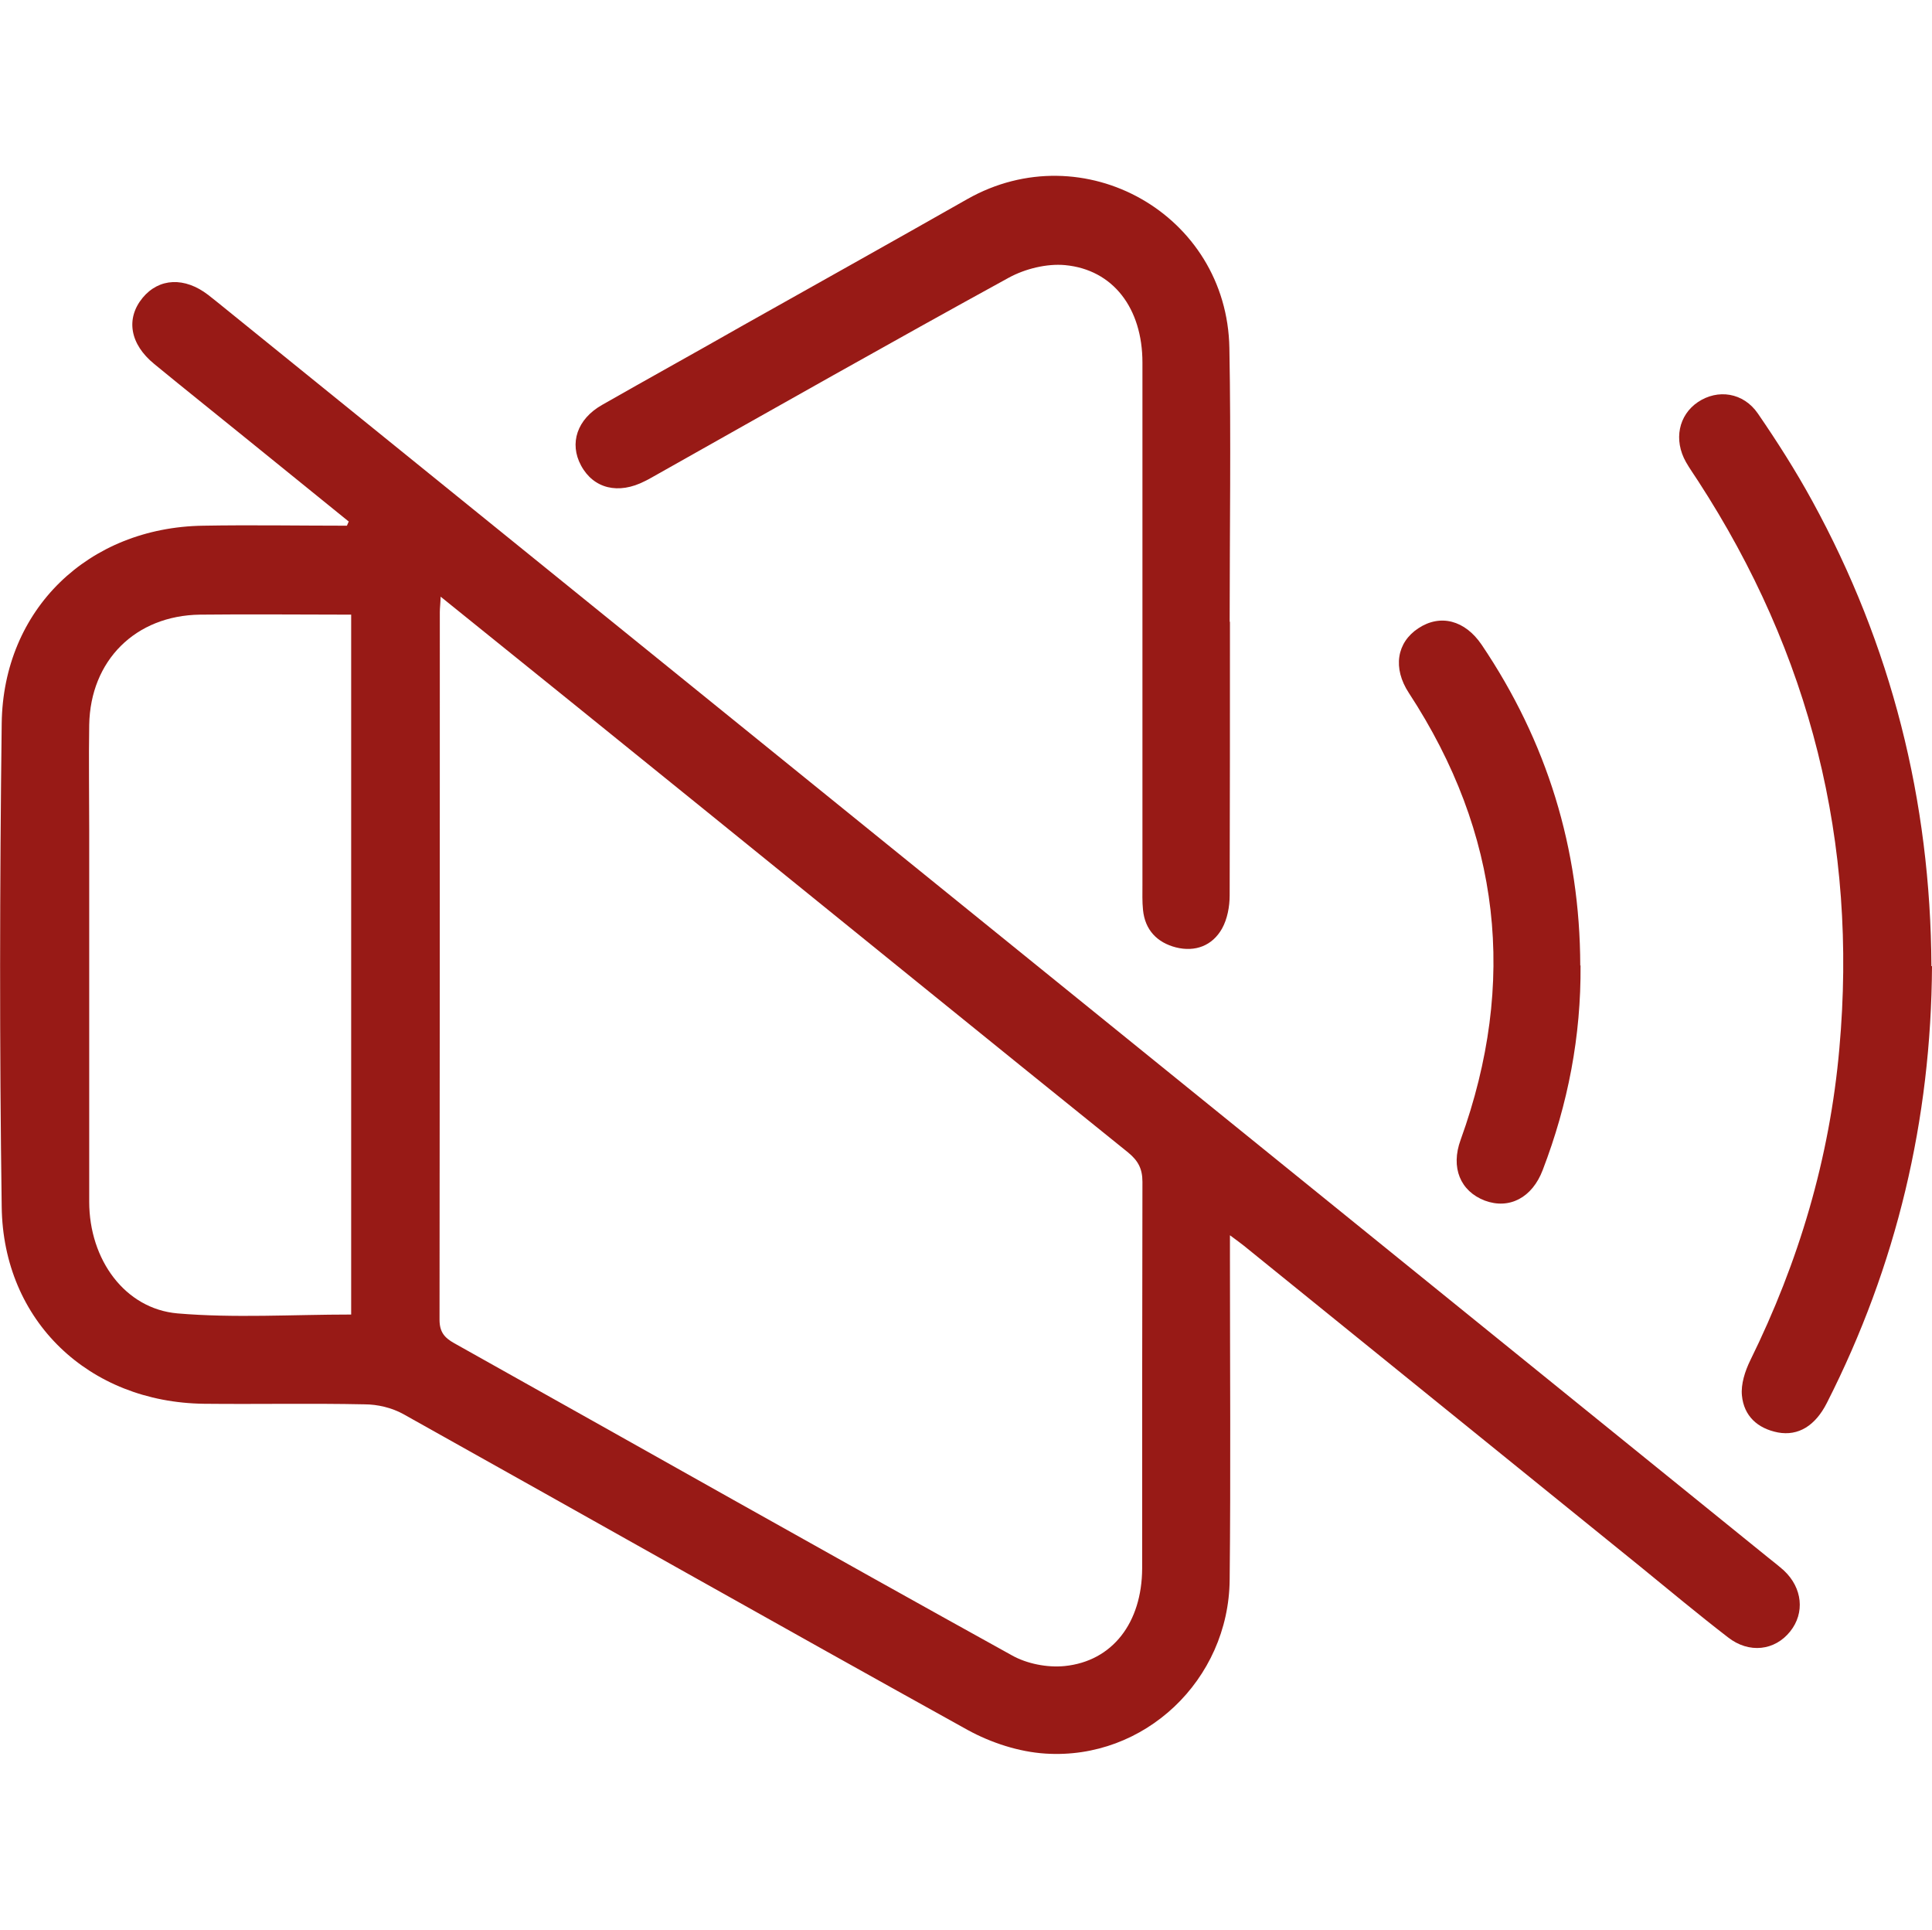 <?xml version="1.0" encoding="UTF-8"?><svg id="Layer_1" xmlns="http://www.w3.org/2000/svg" viewBox="0 0 68 67.93"><path d="M12.27,18.35c-1.21-.98-2.42-1.96-3.63-2.94-1.07-.87-2.14-1.72-3.21-2.6-.86-.7-1.01-1.6-.41-2.33,.58-.7,1.48-.74,2.31-.1,.11,.09,.23,.18,.34,.27,5.4,4.37,10.8,8.74,16.2,13.11,12.79,10.35,25.57,20.7,38.36,31.05,.19,.15,.38,.3,.56,.46,.65,.61,.74,1.49,.22,2.14-.54,.68-1.45,.79-2.19,.21-1.05-.81-2.07-1.66-3.1-2.5-4.65-3.76-9.3-7.53-13.95-11.29-.11-.09-.23-.17-.48-.36,0,.34,0,.59,0,.83,0,3.76,.03,7.53-.01,11.29-.03,3.53-3,6.35-6.49,6.12-.93-.06-1.91-.38-2.73-.83-6.64-3.68-13.25-7.42-19.87-11.12-.4-.22-.9-.34-1.36-.34-1.88-.04-3.76,0-5.65-.02-4.05-.05-7.07-2.91-7.12-6.93-.08-5.67-.07-11.34,0-17.01,.05-4.02,3.05-6.9,7.09-6.96,1.69-.03,3.37,0,5.06,0l.07-.16Zm3.24,2.63c-.01,.29-.03,.42-.03,.56,0,8.3,0,16.6-.01,24.9,0,.44,.18,.64,.52,.83,6.54,3.66,13.06,7.35,19.62,10.98,.53,.3,1.25,.44,1.86,.38,1.69-.17,2.72-1.53,2.73-3.43,0-4.54,0-9.07,.01-13.61,0-.46-.15-.74-.5-1.03-4.98-4.01-9.94-8.04-14.91-12.06-3.05-2.47-6.11-4.94-9.3-7.51Zm-3.15,25.28V21.63c-1.8,0-3.56-.02-5.32,0-2.27,.03-3.86,1.61-3.9,3.88-.02,1.23,0,2.46,0,3.69,0,4.36,0,8.73,0,13.09,0,2.04,1.26,3.77,3.11,3.93,2,.17,4.04,.04,6.1,.04Z" fill="#981a16"/><path d="M43.29,21.88c0,3.21,0,6.42-.01,9.63,0,.39-.08,.83-.27,1.17-.34,.6-.94,.83-1.62,.66-.66-.17-1.09-.61-1.16-1.32-.03-.29-.02-.58-.02-.87,0-6.13,0-12.26,0-18.39,0-1.91-1.03-3.27-2.72-3.43-.65-.06-1.41,.13-1.98,.44-4.14,2.27-8.25,4.6-12.37,6.92-.15,.08-.29,.17-.44,.24-.93,.48-1.81,.27-2.25-.55-.42-.78-.14-1.63,.74-2.13,1.63-.93,3.28-1.84,4.91-2.77,2.65-1.49,5.3-2.97,7.94-4.47,4.09-2.32,9.15,.53,9.23,5.24,.06,3.21,.01,6.42,.01,9.63h0Z" fill="#981a16"/><path d="M68,34c-.03,5.4-1.24,10.53-3.7,15.37-.41,.81-1.01,1.17-1.72,1.04-.72-.14-1.2-.58-1.27-1.3-.04-.4,.11-.86,.29-1.23,1.71-3.47,2.8-7.12,3.14-10.99,.65-7.23-1.02-13.88-4.97-19.96-.14-.22-.3-.44-.43-.67-.44-.78-.26-1.65,.42-2.11,.7-.47,1.6-.34,2.11,.4,.68,.99,1.33,2.01,1.91,3.07,2.79,5.09,4.17,10.55,4.2,16.38Z" fill="#981a16"/><path d="M55.63,33.97c.02,2.49-.44,4.88-1.33,7.2-.37,.98-1.18,1.4-2.04,1.08-.86-.33-1.21-1.16-.85-2.14,2-5.54,1.41-10.78-1.82-15.72-.58-.88-.43-1.78,.33-2.28,.77-.51,1.64-.29,2.23,.58,2.3,3.41,3.46,7.17,3.47,11.29Z" fill="#981a16"/></svg>